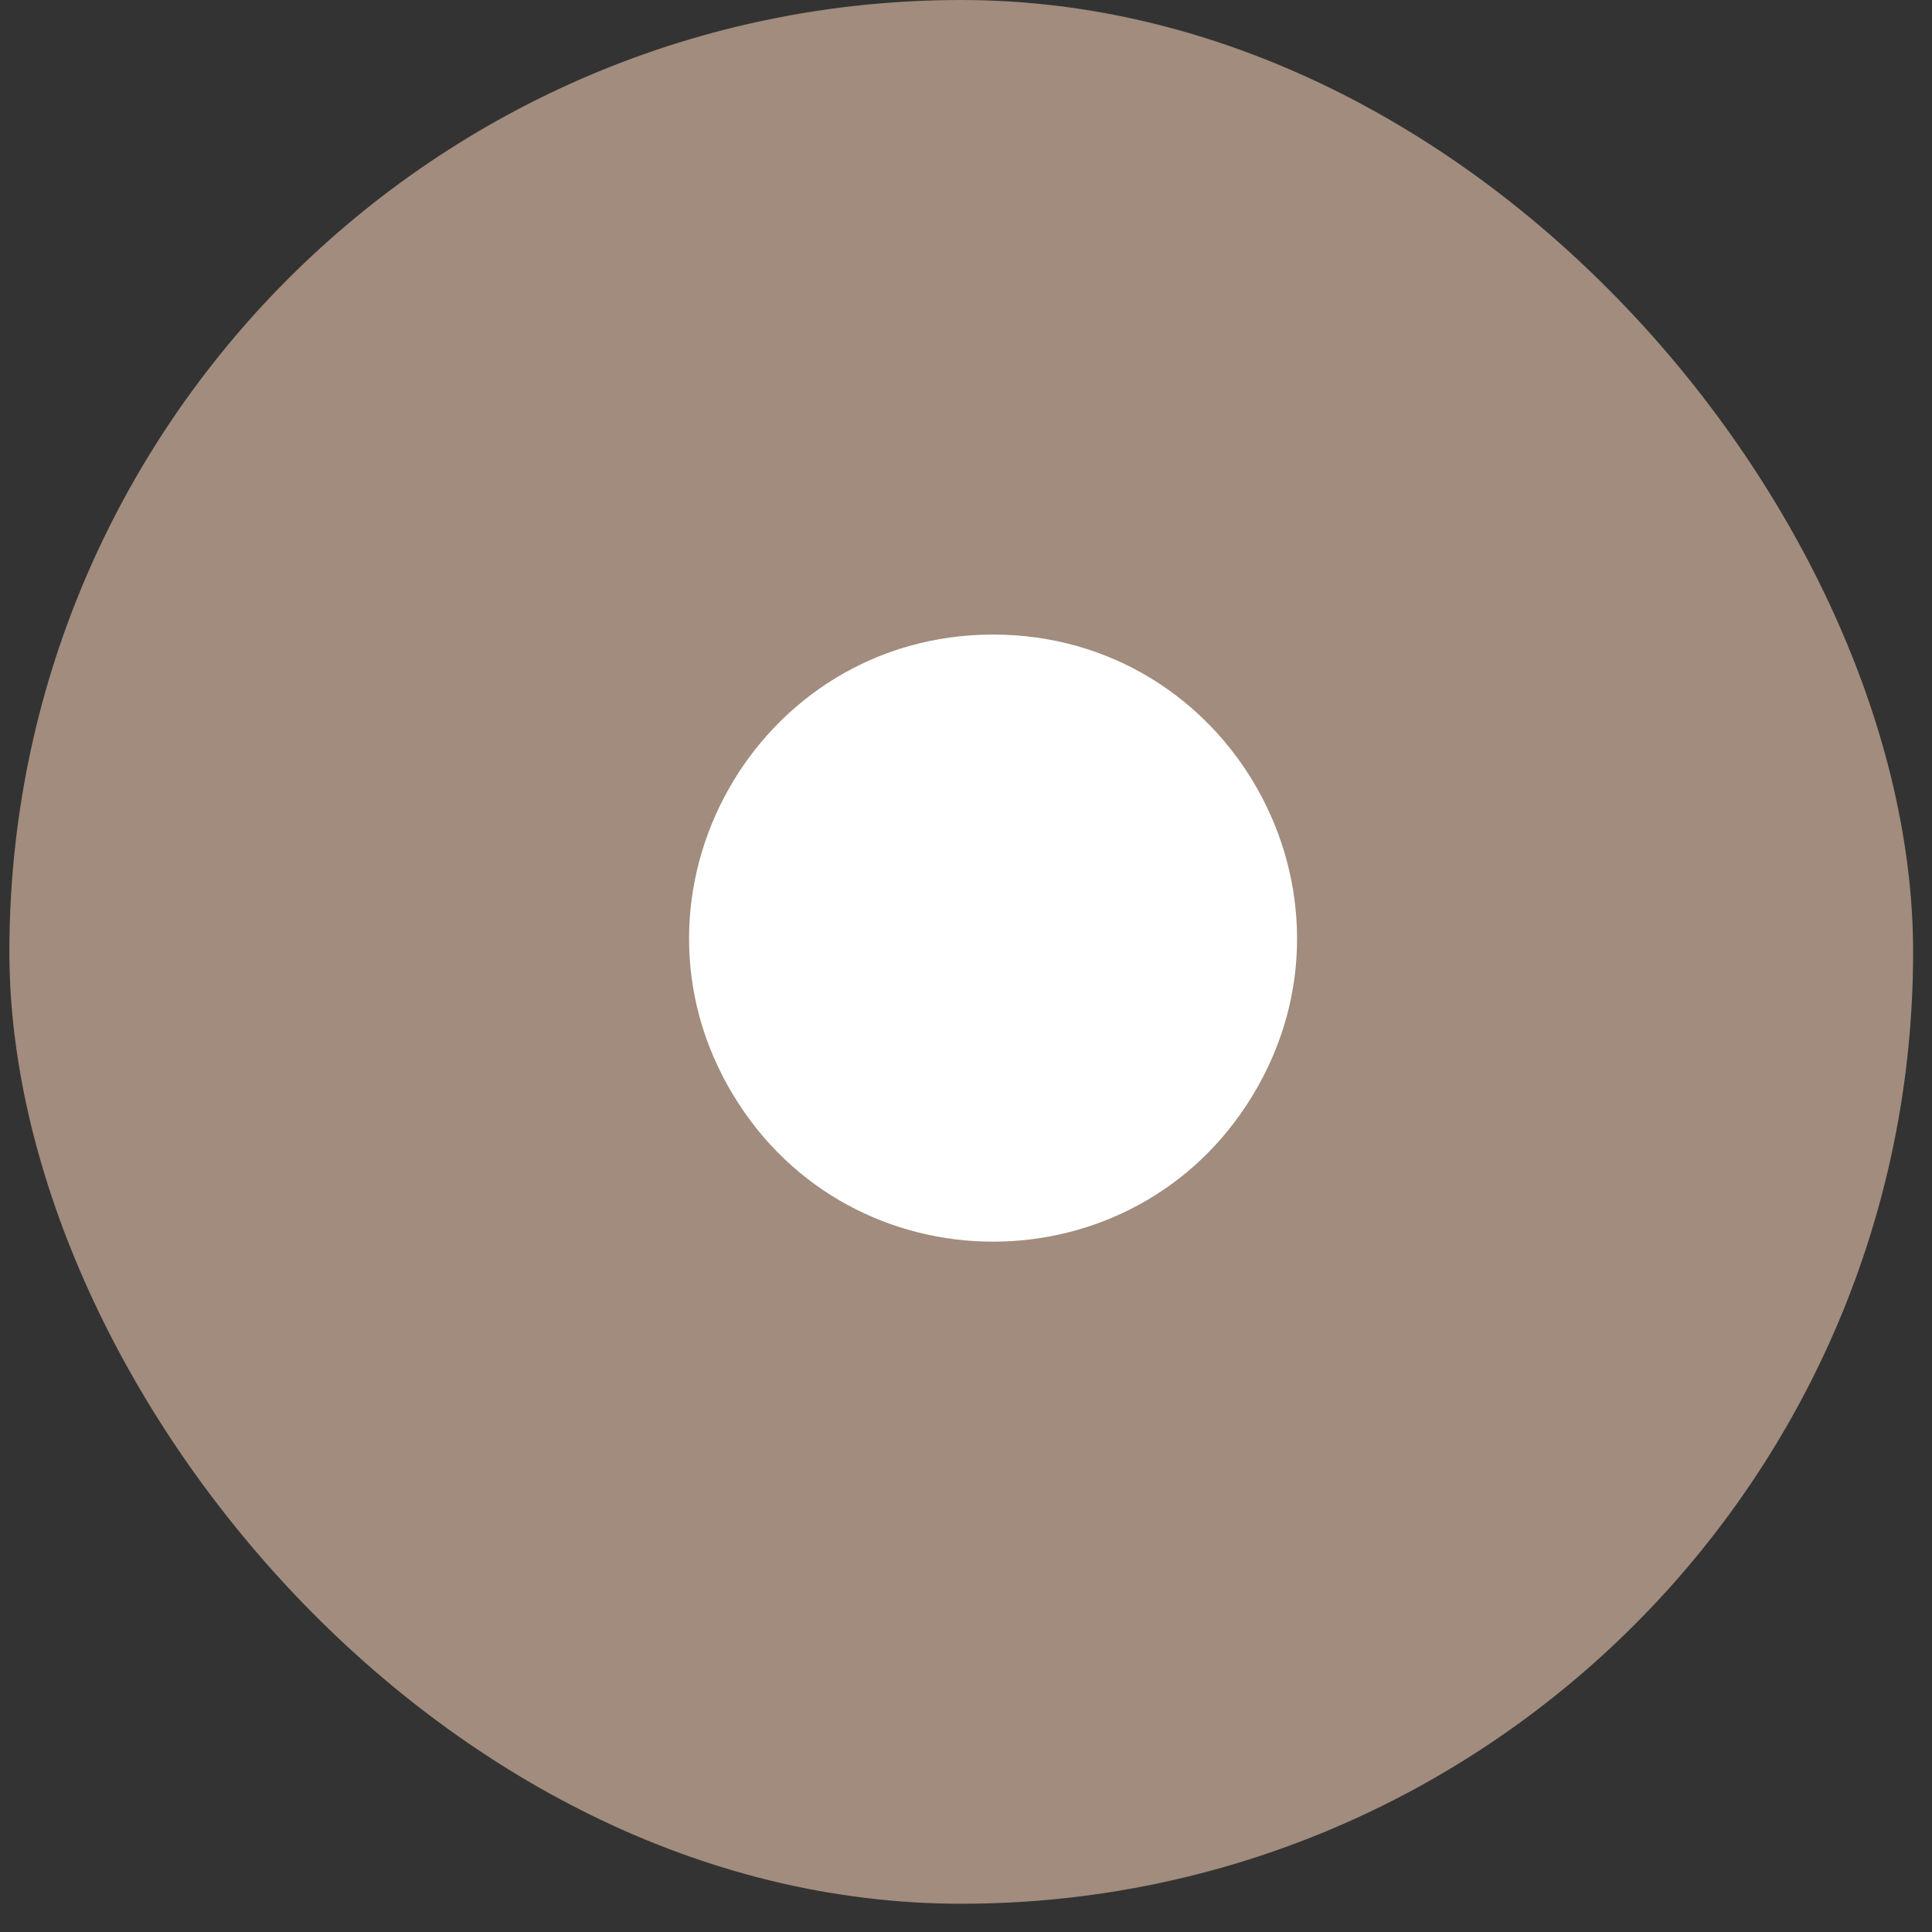<svg width="40" height="40" viewBox="0 0 40 40" fill="none" xmlns="http://www.w3.org/2000/svg">
<rect x="0" y="0" width="40" height="40" fill="#333333" stroke="none"/>
<rect x="39.609" y="39.415" width="39.415" height="39.415" rx="19.707" transform="rotate(-180 39.609 39.415)" fill="#A18C7D"/>
<path d="M25.932 22.684C23.485 26.715 17.636 26.715 15.188 22.684V22.684C12.646 18.496 15.661 13.138 20.56 13.138V13.138C25.46 13.138 28.475 18.496 25.932 22.684V22.684Z" fill="white"/>
</svg>
